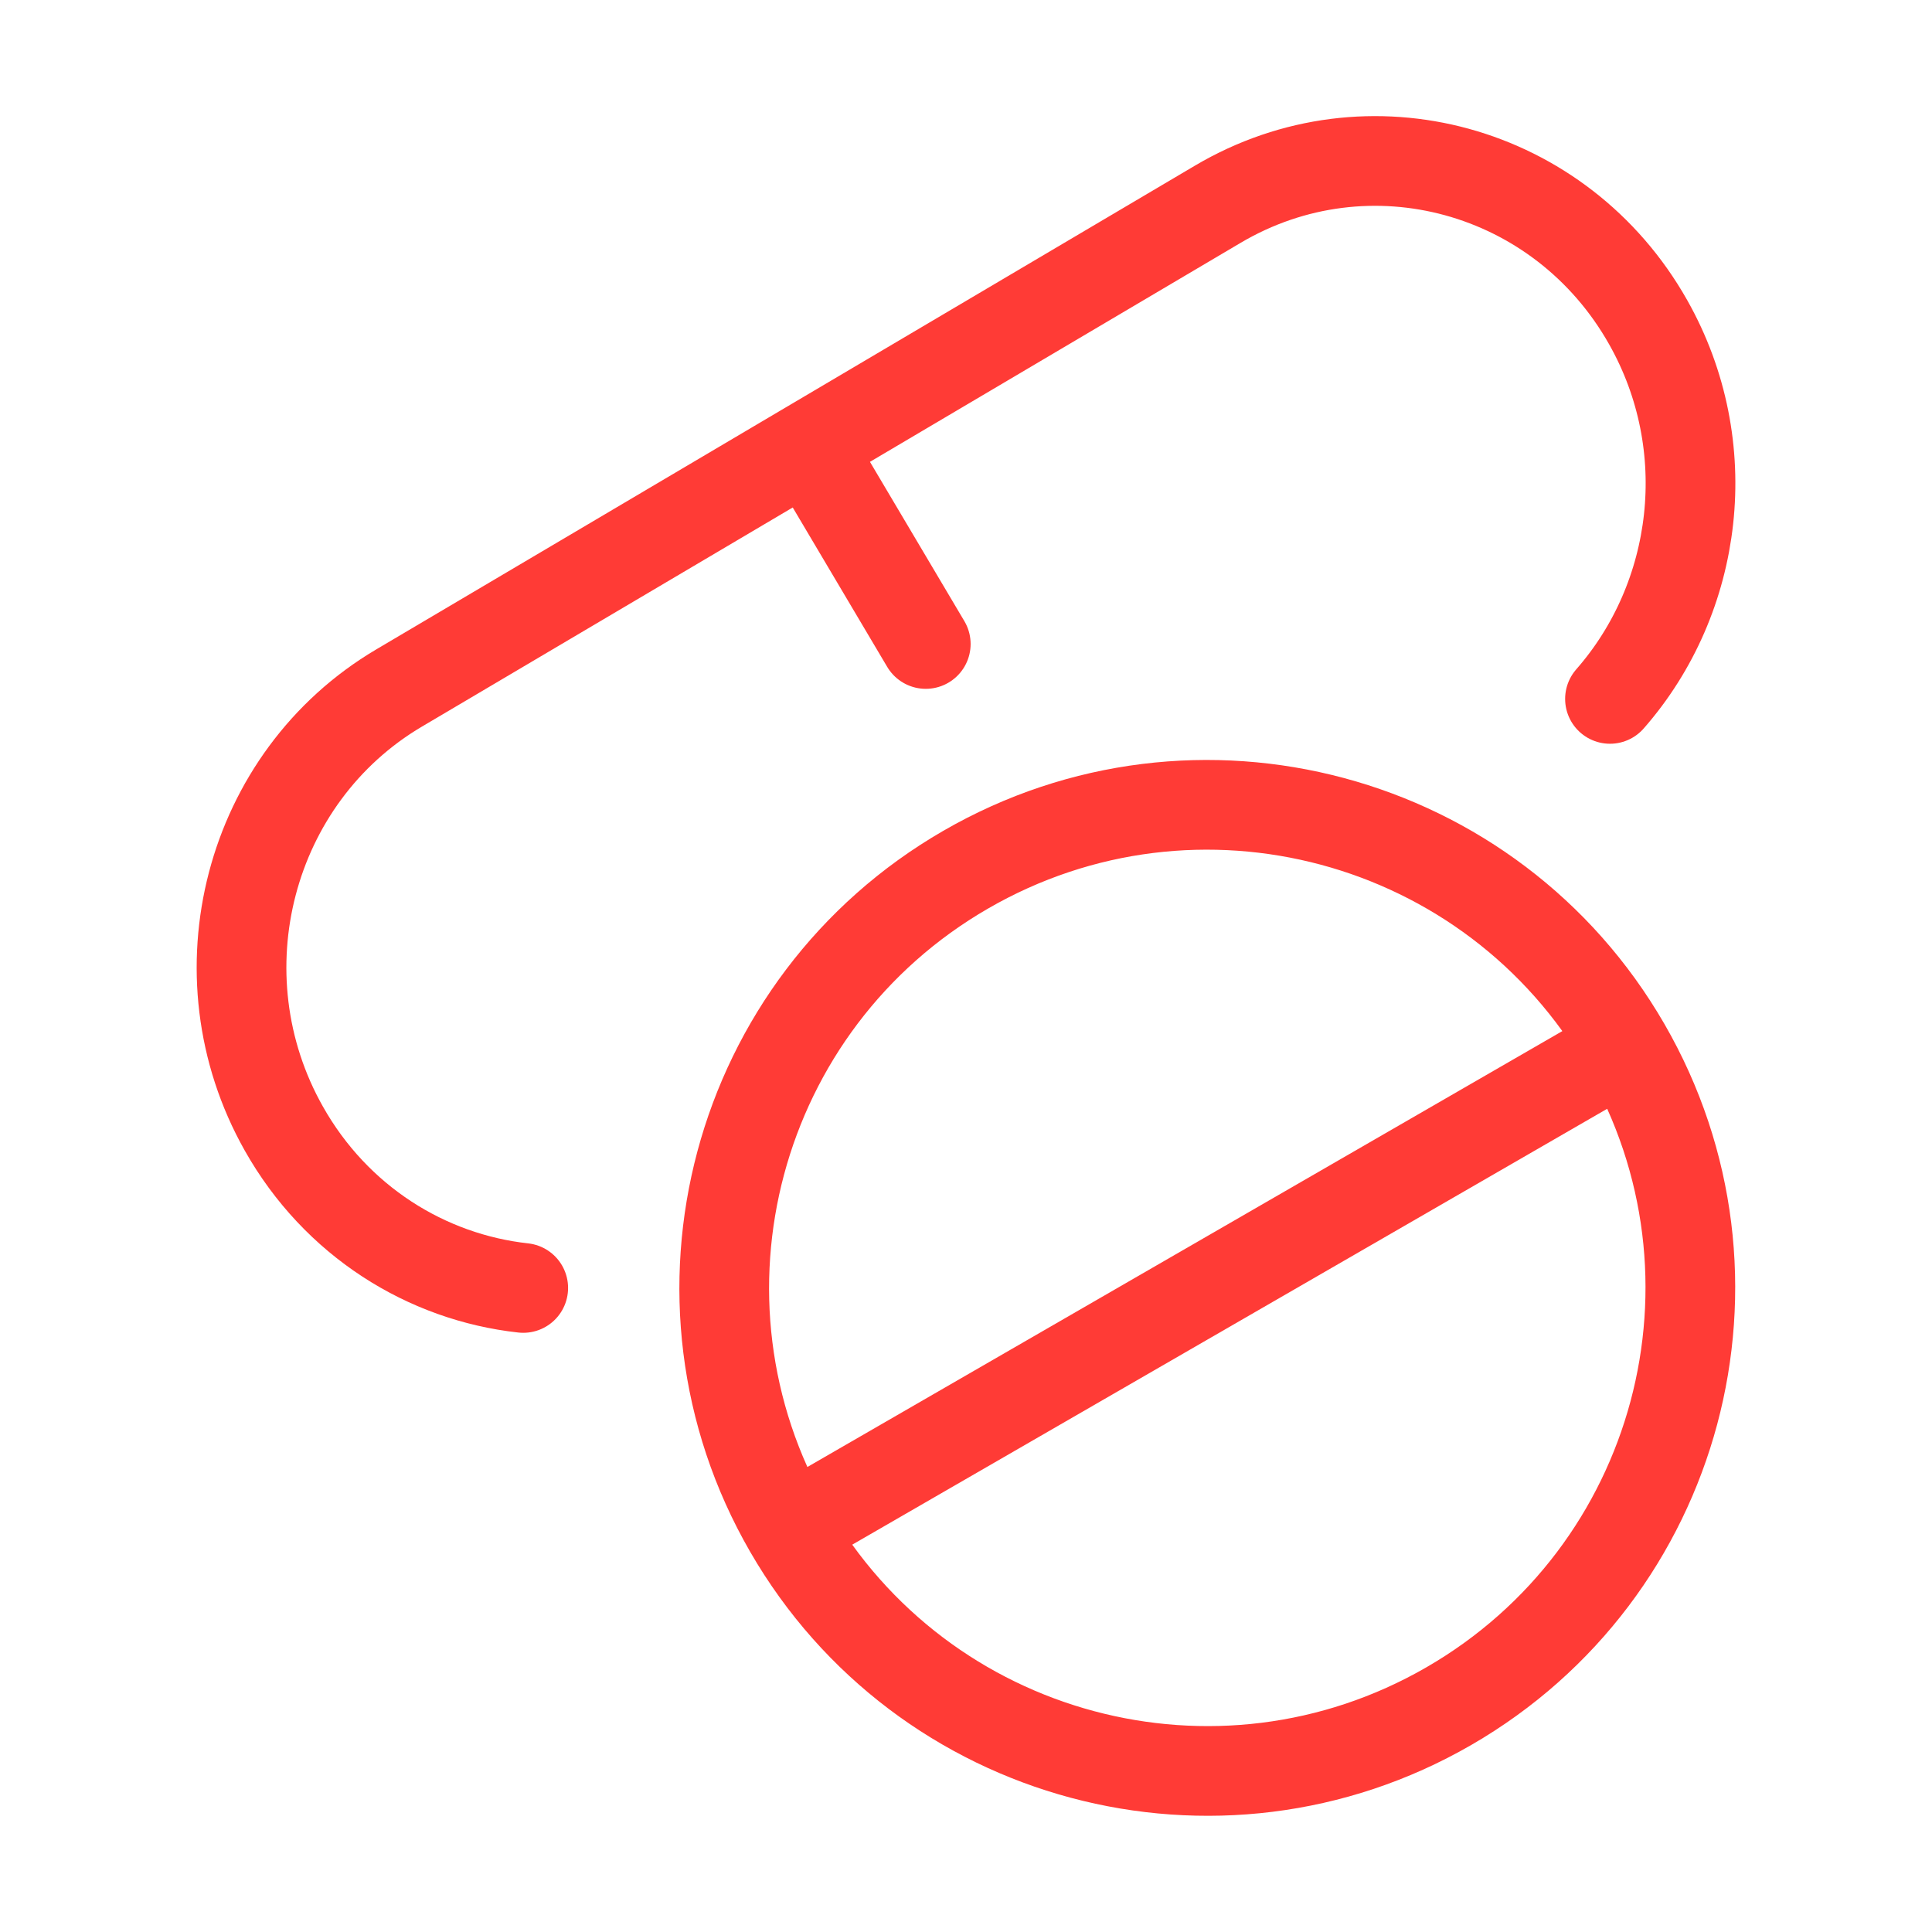 <?xml version="1.0" encoding="UTF-8"?> <svg xmlns="http://www.w3.org/2000/svg" width="28" height="28" viewBox="0 0 28 28" fill="none"><path d="M23.559 15.165C25.492 18.513 24.345 22.794 20.997 24.727C17.649 26.66 13.368 25.513 11.435 22.165M23.559 15.165C21.626 11.817 17.345 10.67 13.997 12.603C10.649 14.536 9.502 18.817 11.435 22.165M23.559 15.165L11.435 22.165" stroke="#FF3B36" stroke-width="1.3" stroke-linecap="round" stroke-linejoin="round"></path><path d="M11.717 6.465L17.649 2.96C19.833 1.669 22.626 2.435 23.887 4.671C24.901 6.467 24.617 8.665 23.333 10.129M11.717 6.465L5.784 9.971C3.6 11.261 2.852 14.12 4.113 16.355C4.871 17.7 6.183 18.512 7.583 18.666M11.717 6.465L13.417 9.333" stroke="#FF3B36" stroke-width="1.3" stroke-linecap="round" stroke-linejoin="round"></path></svg> 